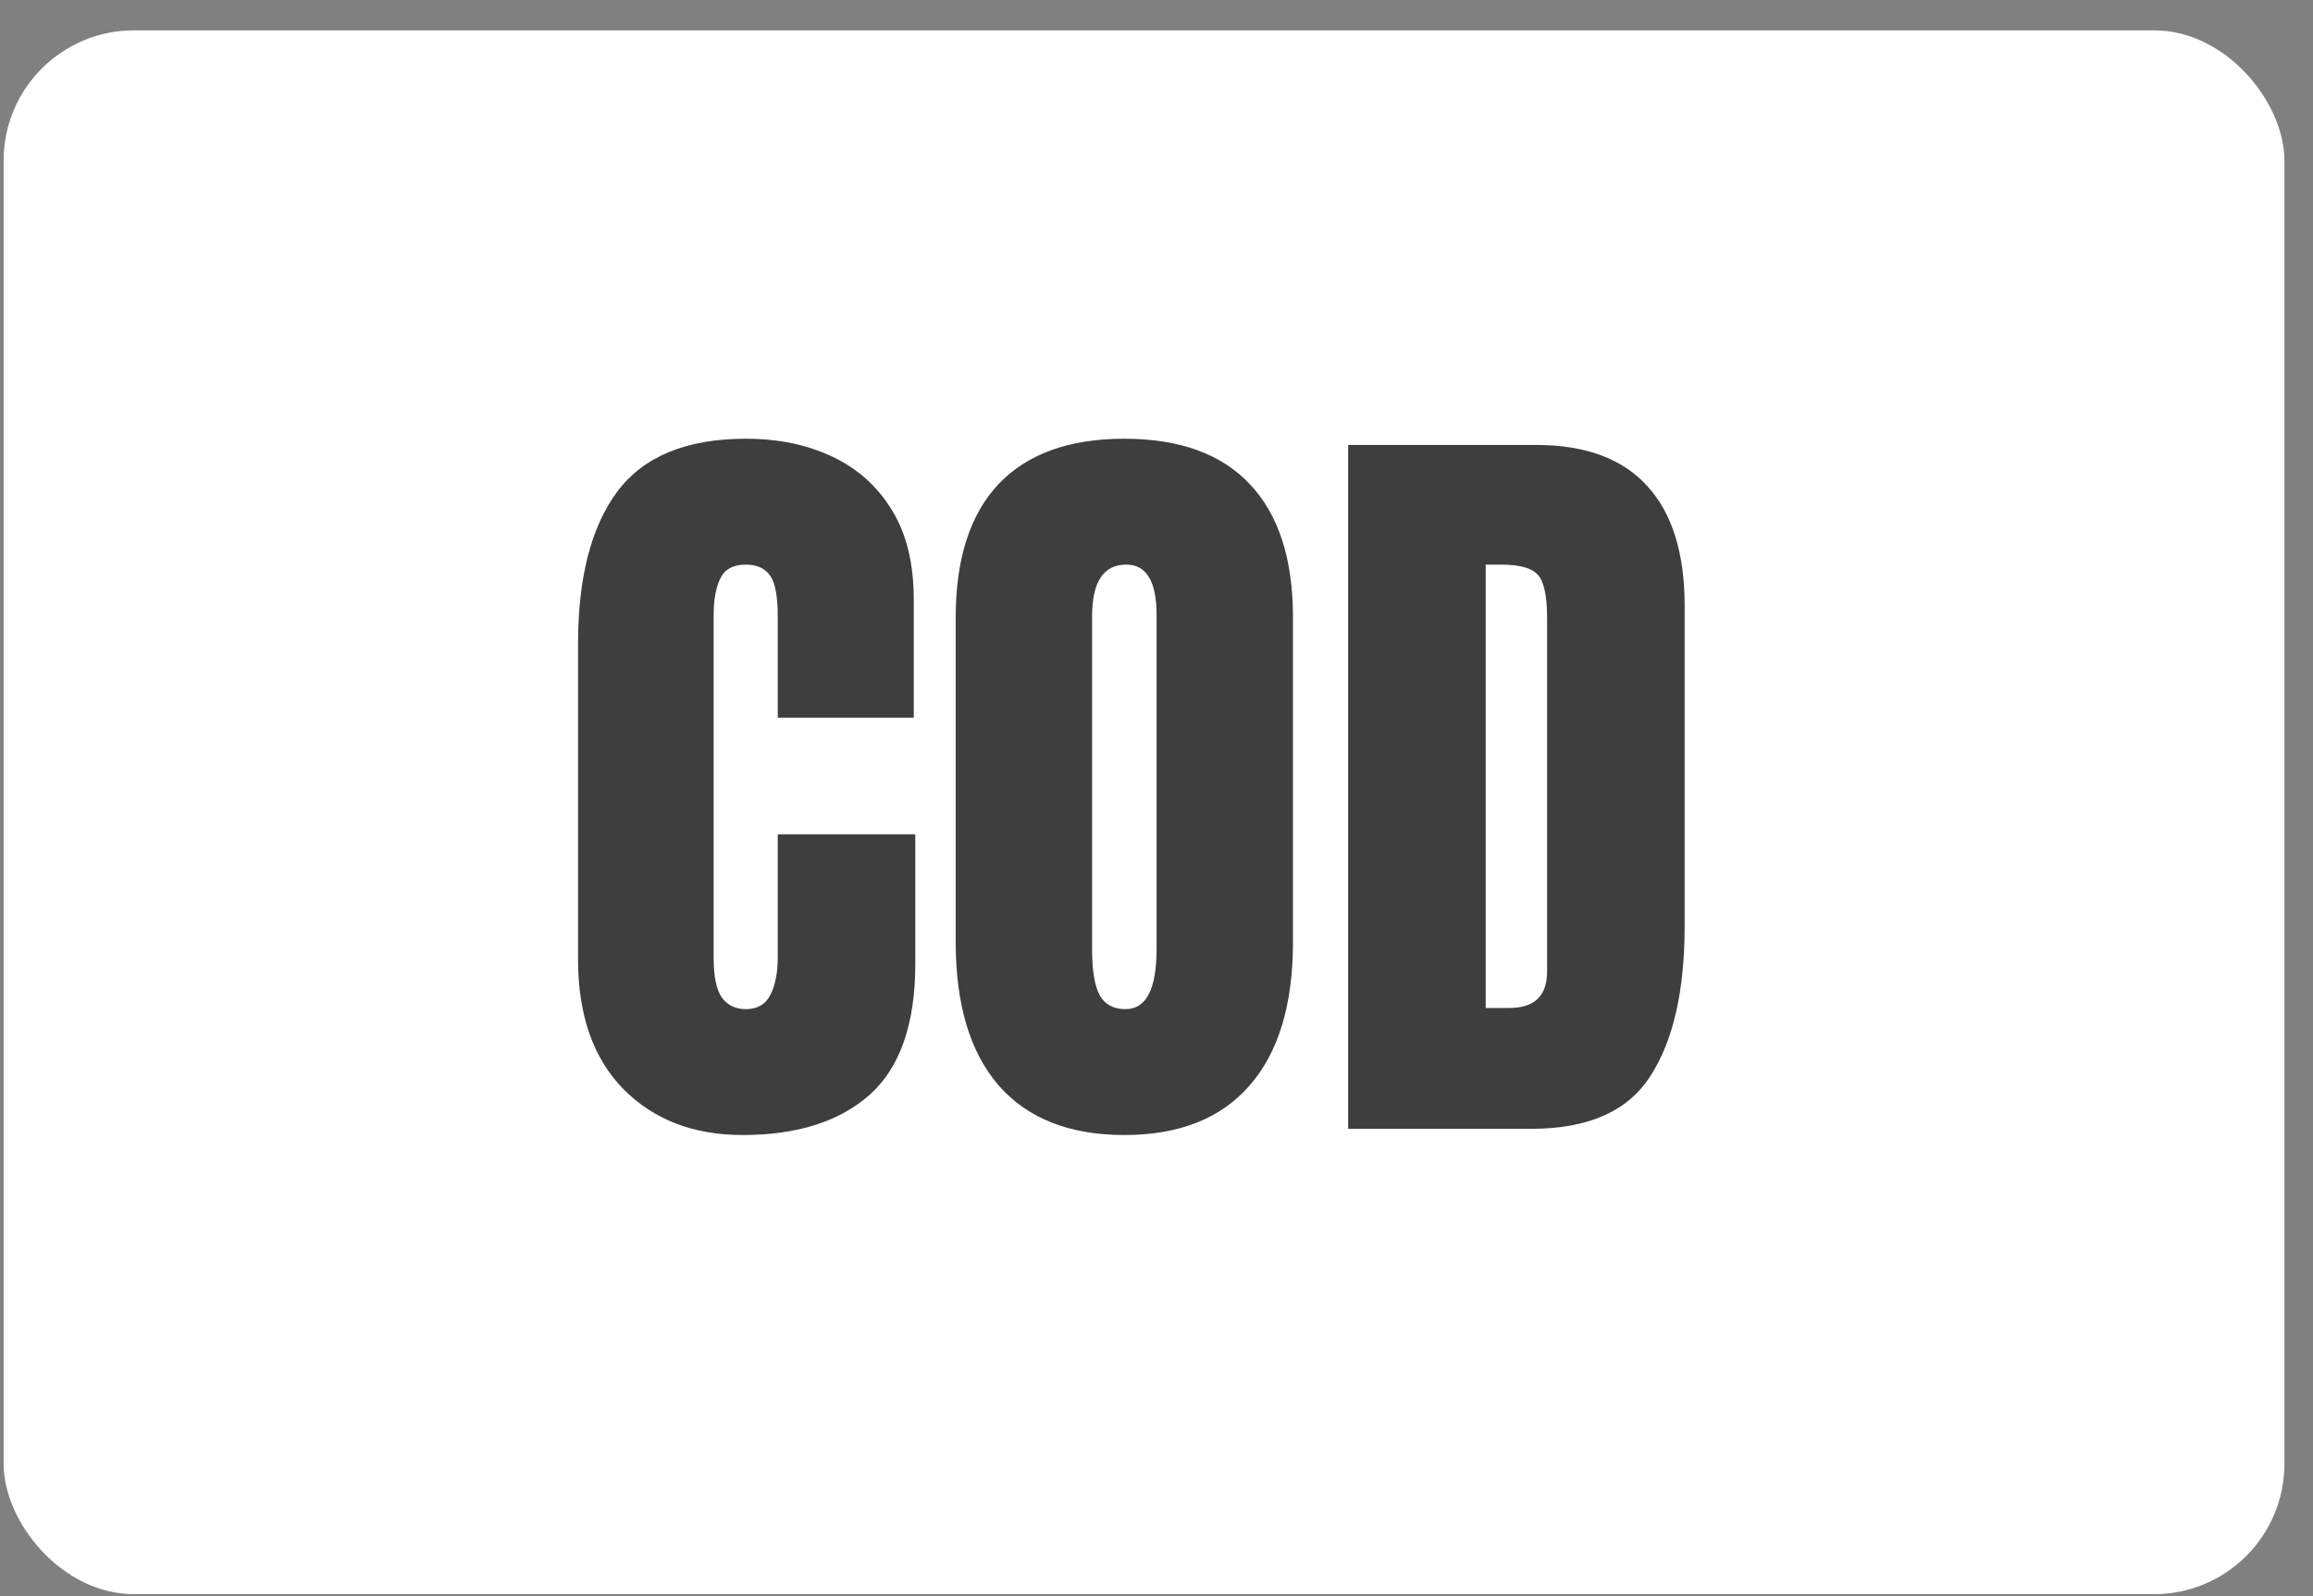 <svg width="71" height="49" viewBox="0 0 71 49" fill="none" xmlns="http://www.w3.org/2000/svg">
<rect x="0" y="0" width="71" height="49" fill="#808080" stroke="none"/>
<rect x="0.111" y="0.931" width="70.012" height="48.003" rx="4.001" fill="white"/>
<path d="M22.801 34.84C21.282 34.84 20.057 34.367 19.127 33.421C18.205 32.475 17.744 31.151 17.744 29.449V19.764C17.744 17.729 18.145 16.17 18.948 15.089C19.759 14.008 21.075 13.467 22.896 13.467C23.89 13.467 24.773 13.65 25.544 14.015C26.323 14.381 26.935 14.93 27.381 15.662C27.826 16.385 28.049 17.299 28.049 18.405V22.03H23.874V18.93C23.874 18.301 23.795 17.88 23.636 17.665C23.477 17.443 23.23 17.331 22.896 17.331C22.506 17.331 22.244 17.474 22.109 17.761C21.974 18.039 21.906 18.413 21.906 18.882V29.39C21.906 29.97 21.99 30.38 22.157 30.618C22.331 30.857 22.578 30.976 22.896 30.976C23.254 30.976 23.504 30.829 23.648 30.535C23.799 30.24 23.874 29.859 23.874 29.39V25.609H28.096V29.58C28.096 31.425 27.631 32.765 26.701 33.6C25.77 34.427 24.47 34.84 22.801 34.84ZM34.513 34.84C32.835 34.84 31.551 34.335 30.661 33.325C29.778 32.308 29.337 30.841 29.337 28.924V18.953C29.337 17.156 29.774 15.793 30.649 14.862C31.531 13.932 32.819 13.467 34.513 13.467C36.207 13.467 37.491 13.932 38.365 14.862C39.248 15.793 39.689 17.156 39.689 18.953V28.924C39.689 30.841 39.244 32.308 38.354 33.325C37.471 34.335 36.191 34.84 34.513 34.84ZM34.549 30.976C35.185 30.976 35.503 30.36 35.503 29.127V18.882C35.503 17.848 35.193 17.331 34.573 17.331C33.873 17.331 33.523 17.86 33.523 18.918V29.151C33.523 29.803 33.603 30.272 33.762 30.558C33.921 30.837 34.183 30.976 34.549 30.976ZM41.383 34.649V13.658H47.156C48.667 13.658 49.804 14.079 50.567 14.922C51.33 15.757 51.712 16.981 51.712 18.596V28.424C51.712 30.411 51.362 31.946 50.662 33.027C49.971 34.109 48.754 34.649 47.013 34.649H41.383ZM45.605 30.94H46.333C47.104 30.94 47.49 30.566 47.49 29.819V18.989C47.49 18.289 47.394 17.84 47.203 17.641C47.021 17.435 46.643 17.331 46.07 17.331H45.605V30.94Z" fill="#3E3E3E"/>
</svg>
